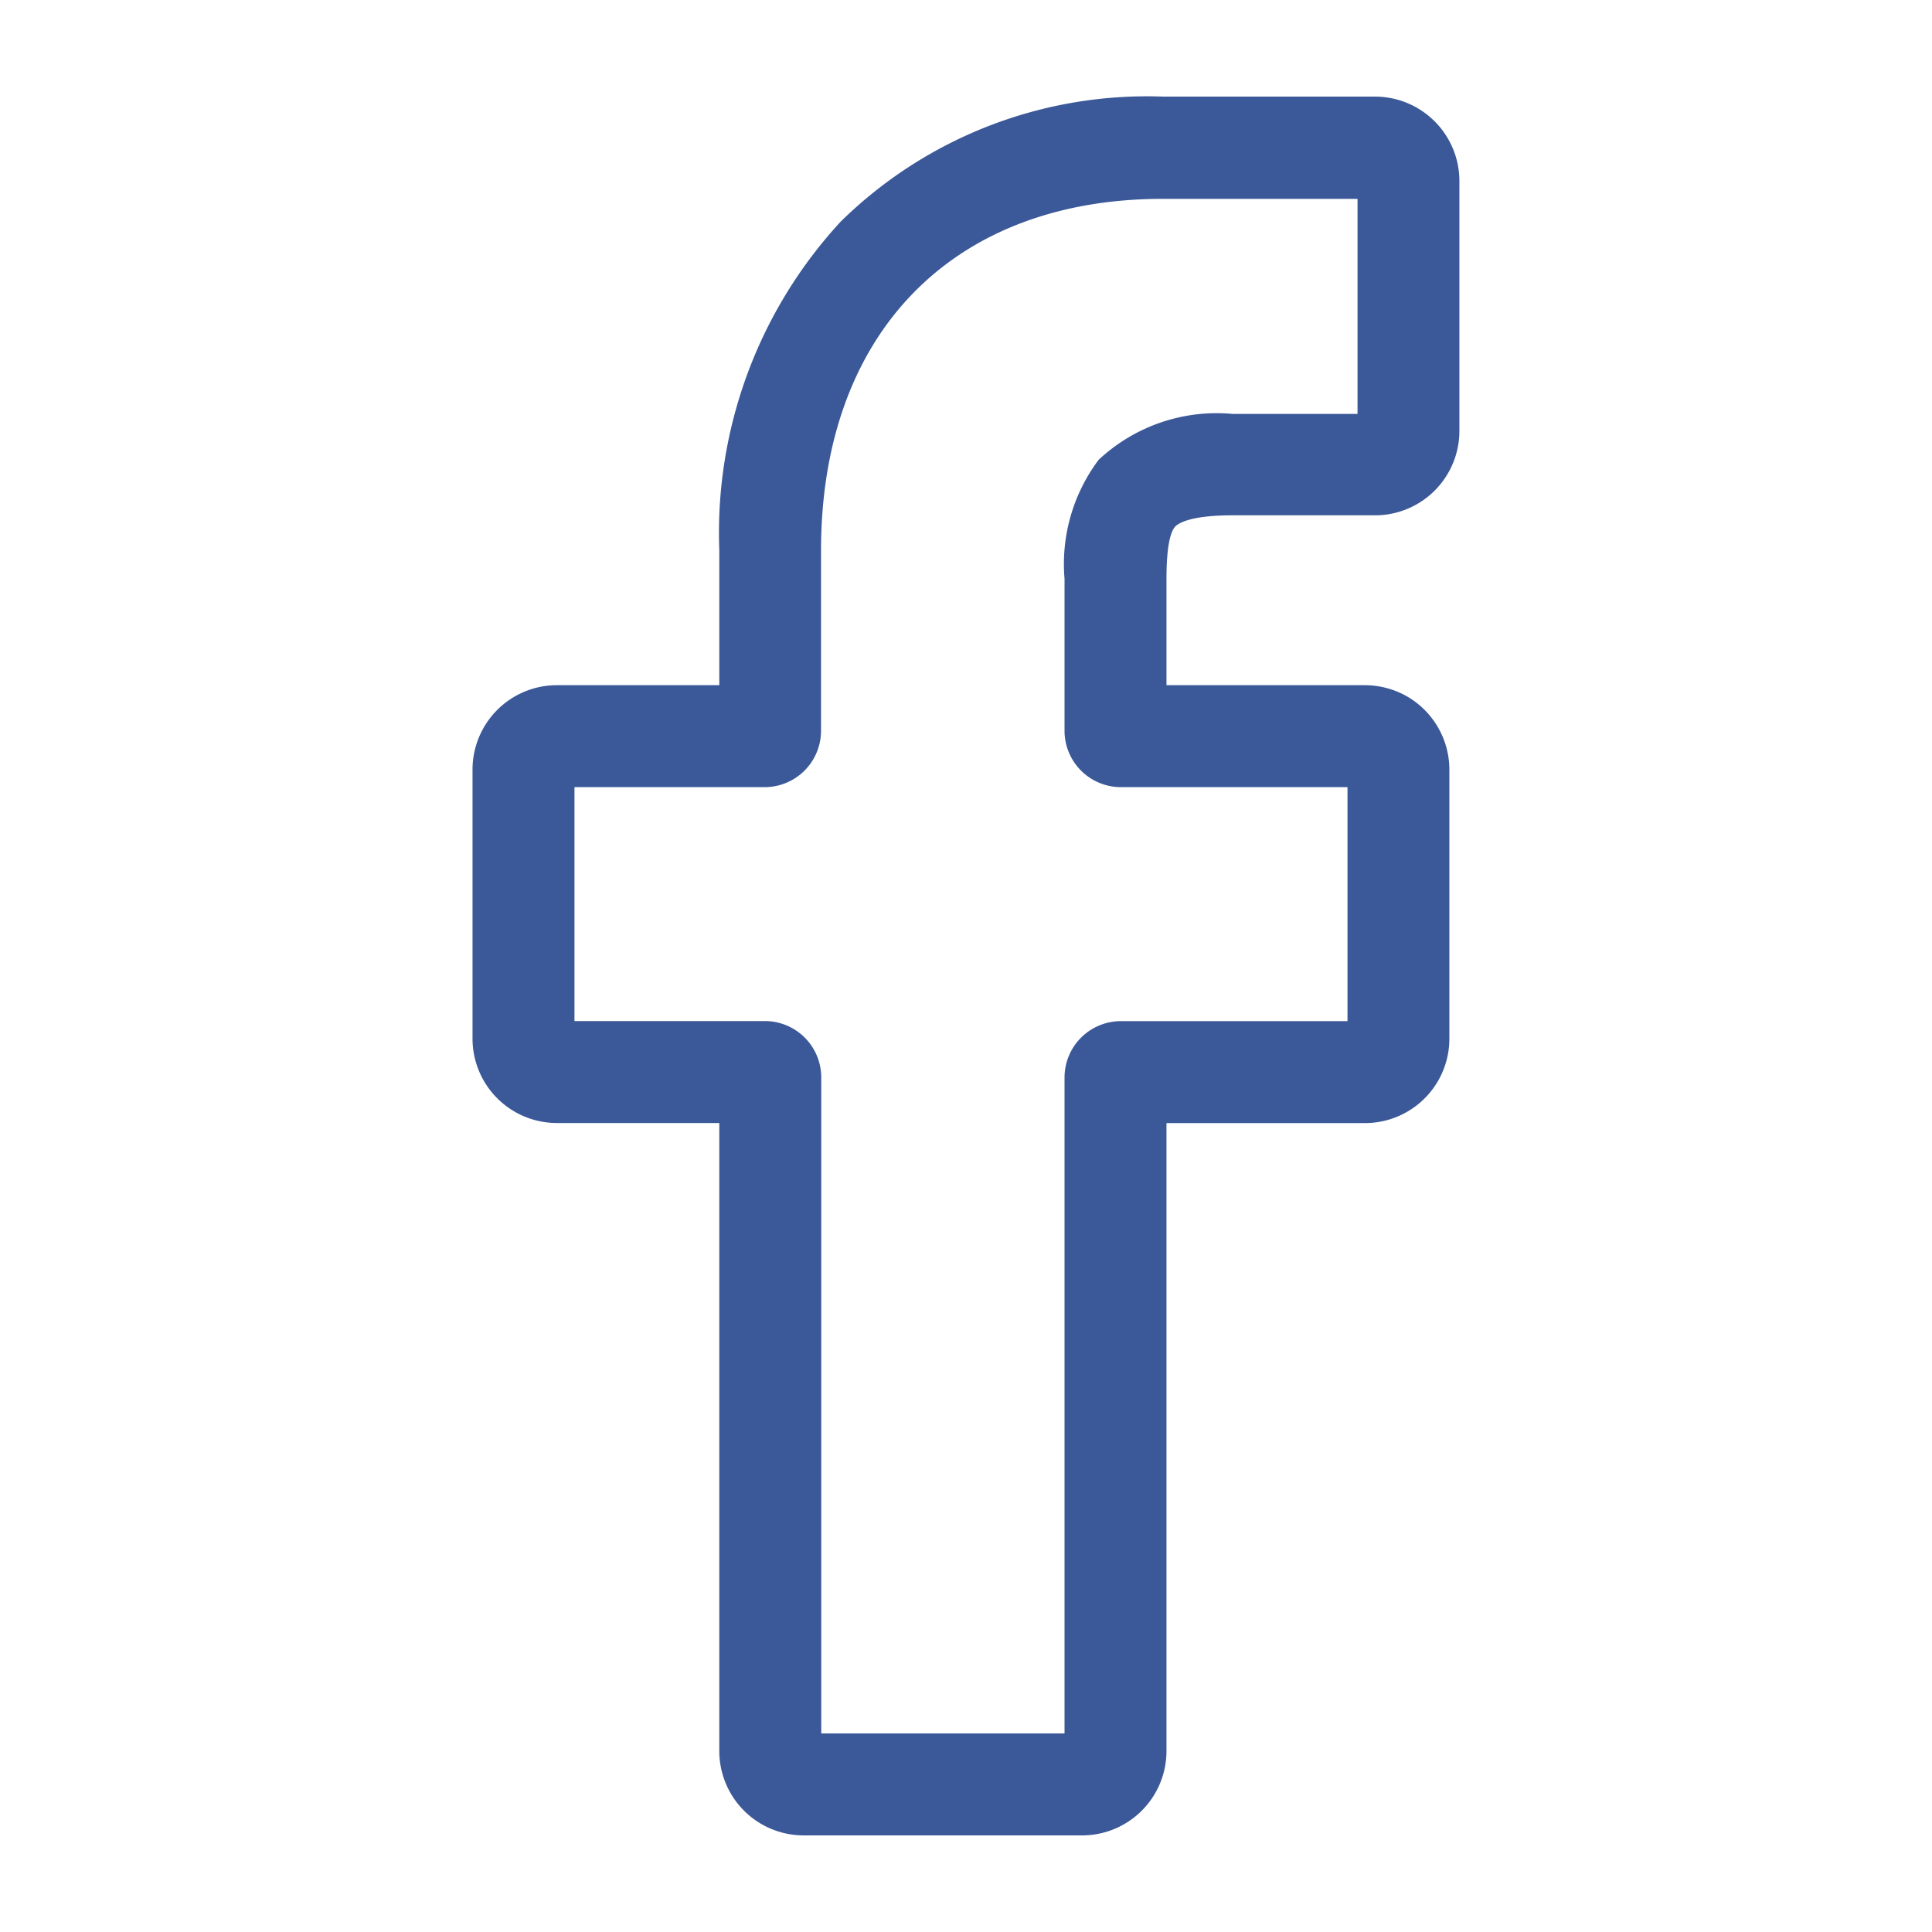 <svg xmlns="http://www.w3.org/2000/svg" xmlns:xlink="http://www.w3.org/1999/xlink" width="26" height="26" viewBox="0 0 26 26">
  <defs>
    <clipPath id="clip-Plan_de_travail_3">
      <rect width="26" height="26"/>
    </clipPath>
  </defs>
  <g id="Plan_de_travail_3" data-name="Plan de travail – 3" clip-path="url(#clip-Plan_de_travail_3)">
    <g id="Groupe_25" data-name="Groupe 25" transform="translate(24.116 -18.7)">
      <path id="facebook" d="M8.7,23.4H4.956a1.136,1.136,0,0,1-1.135-1.135V13.813H1.635A1.136,1.136,0,0,1,.5,12.678V9.056A1.136,1.136,0,0,1,1.635,7.921H3.821V6.107A6.175,6.175,0,0,1,5.454,1.683,5.881,5.881,0,0,1,9.79,0l2.858,0A1.137,1.137,0,0,1,13.781,1.14V4.5a1.136,1.136,0,0,1-1.135,1.135H10.722c-.587,0-.736.118-.768.154-.053.06-.115.229-.115.7V7.921H12.5a1.154,1.154,0,0,1,.562.143,1.139,1.139,0,0,1,.584.993v3.622a1.136,1.136,0,0,1-1.135,1.135H9.839v8.452A1.136,1.136,0,0,1,8.7,23.4ZM5.193,22.028H8.467V13.2a.759.759,0,0,1,.758-.758h3.05V9.293H9.225a.759.759,0,0,1-.758-.758V6.488a2.336,2.336,0,0,1,.459-1.6,2.325,2.325,0,0,1,1.8-.618H12.41V1.376l-2.62,0c-2.835,0-4.6,1.815-4.6,4.735V8.535a.759.759,0,0,1-.758.758H1.872v3.148H4.435a.759.759,0,0,1,.758.758ZM12.646,1.376h0Zm0,0" transform="translate(-18.257 20)" fill="#3b5998"/>
    </g>
  </g>
</svg>
